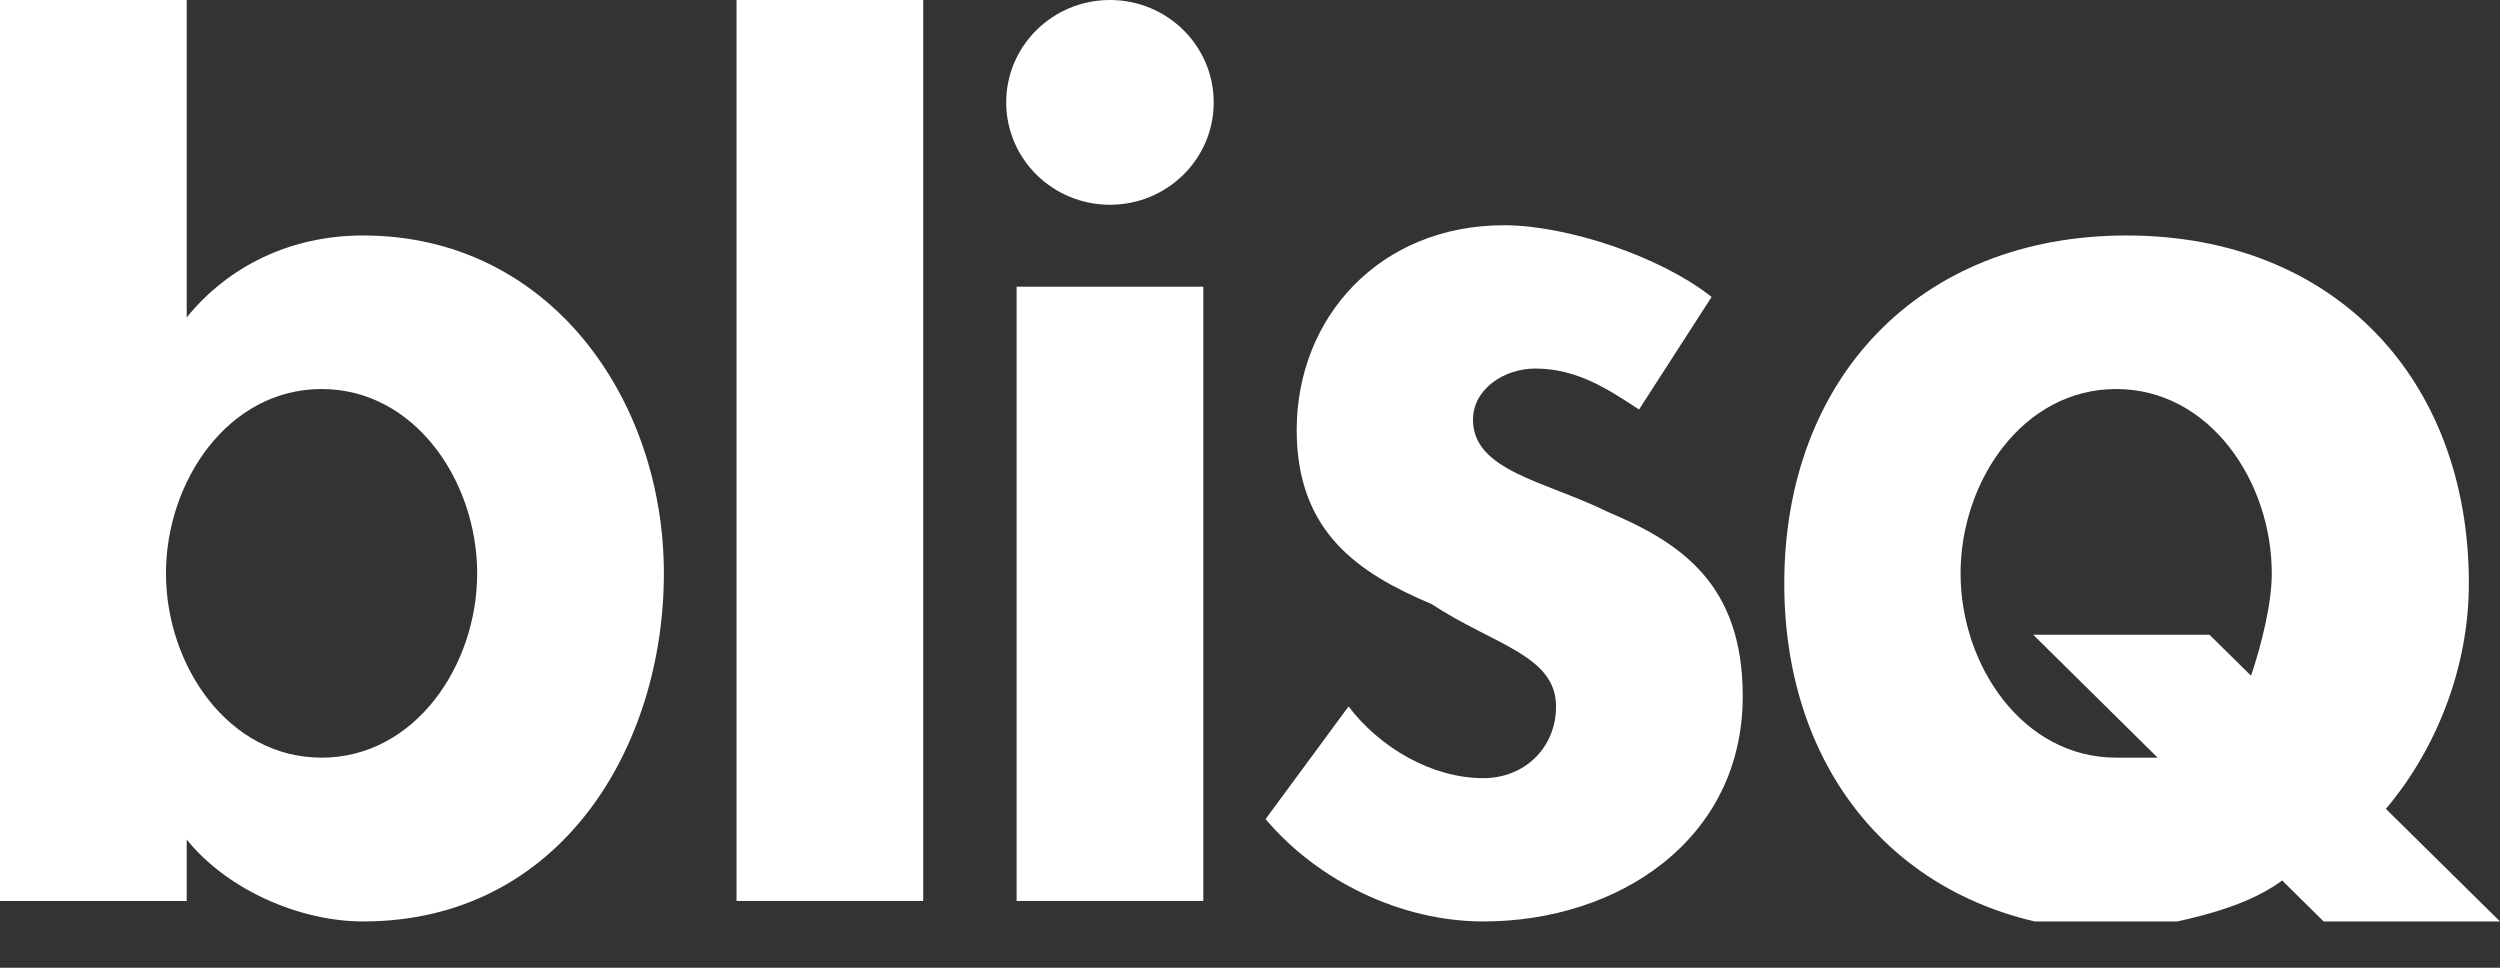 <svg width="31" height="12" viewBox="0 0 31 12" fill="none" xmlns="http://www.w3.org/2000/svg">
<rect x="0" y="0" width="31" height="12" fill="#333333" stroke="none"/>
<g clip-path="url(#clip0)">
<path d="M0 11.172H2.315V10.411C2.83 11.046 3.73 11.426 4.502 11.426C6.946 11.426 8.232 9.268 8.232 7.11C8.232 4.951 6.817 2.92 4.502 2.92C3.602 2.92 2.83 3.301 2.315 3.936V0H0V11.172ZM3.988 9.395C2.83 9.395 2.058 8.252 2.058 7.11C2.058 5.967 2.83 4.824 3.988 4.824C5.145 4.824 5.917 5.967 5.917 7.11C5.917 8.252 5.145 9.395 3.988 9.395Z" fill="white"/>
<path d="M9.133 0H11.448V11.172H9.133V0Z" fill="white"/>
<path d="M14.921 3.555H12.606V11.172H14.921V3.555Z" fill="white"/>
<path d="M21.224 3.682C20.581 3.174 19.423 2.793 18.651 2.793C17.108 2.793 16.079 3.936 16.079 5.332C16.079 6.602 16.851 7.11 17.751 7.49C18.523 7.998 19.295 8.125 19.295 8.76C19.295 9.268 18.909 9.649 18.394 9.649C17.751 9.649 17.108 9.268 16.722 8.76L15.693 10.157C16.336 10.918 17.365 11.426 18.394 11.426C20.066 11.426 21.61 10.411 21.61 8.633C21.61 7.237 20.838 6.729 19.938 6.348C19.166 5.967 18.265 5.84 18.265 5.205C18.265 4.824 18.651 4.57 19.037 4.57C19.552 4.57 19.938 4.824 20.324 5.078L21.224 3.682Z" fill="white"/>
<path d="M13.764 2.539C14.474 2.539 15.05 1.971 15.05 1.27C15.05 0.568 14.474 0 13.764 0C13.053 0 12.477 0.568 12.477 1.27C12.477 1.971 13.053 2.539 13.764 2.539Z" fill="white"/>
<path d="M31 11.426L29.585 10.03C30.228 9.268 30.614 8.252 30.614 7.237C30.614 4.697 28.942 2.92 26.369 2.92C23.797 2.92 22.125 4.697 22.125 7.237C22.125 9.776 23.797 11.553 26.369 11.553C27.012 11.426 27.784 11.299 28.299 10.918L28.813 11.426H31ZM26.241 9.395C25.083 9.395 24.311 8.252 24.311 7.11C24.311 5.967 25.083 4.824 26.241 4.824C27.398 4.824 28.17 5.967 28.17 7.11C28.17 7.49 28.041 7.998 27.913 8.379L27.398 7.871H25.212L26.755 9.395C26.498 9.395 26.369 9.395 26.241 9.395Z" fill="white"/>
</g>
<defs>
<clipPath id="clip0">
<rect width="31" height="11.426" fill="white"/>
</clipPath>
</defs>
</svg>
